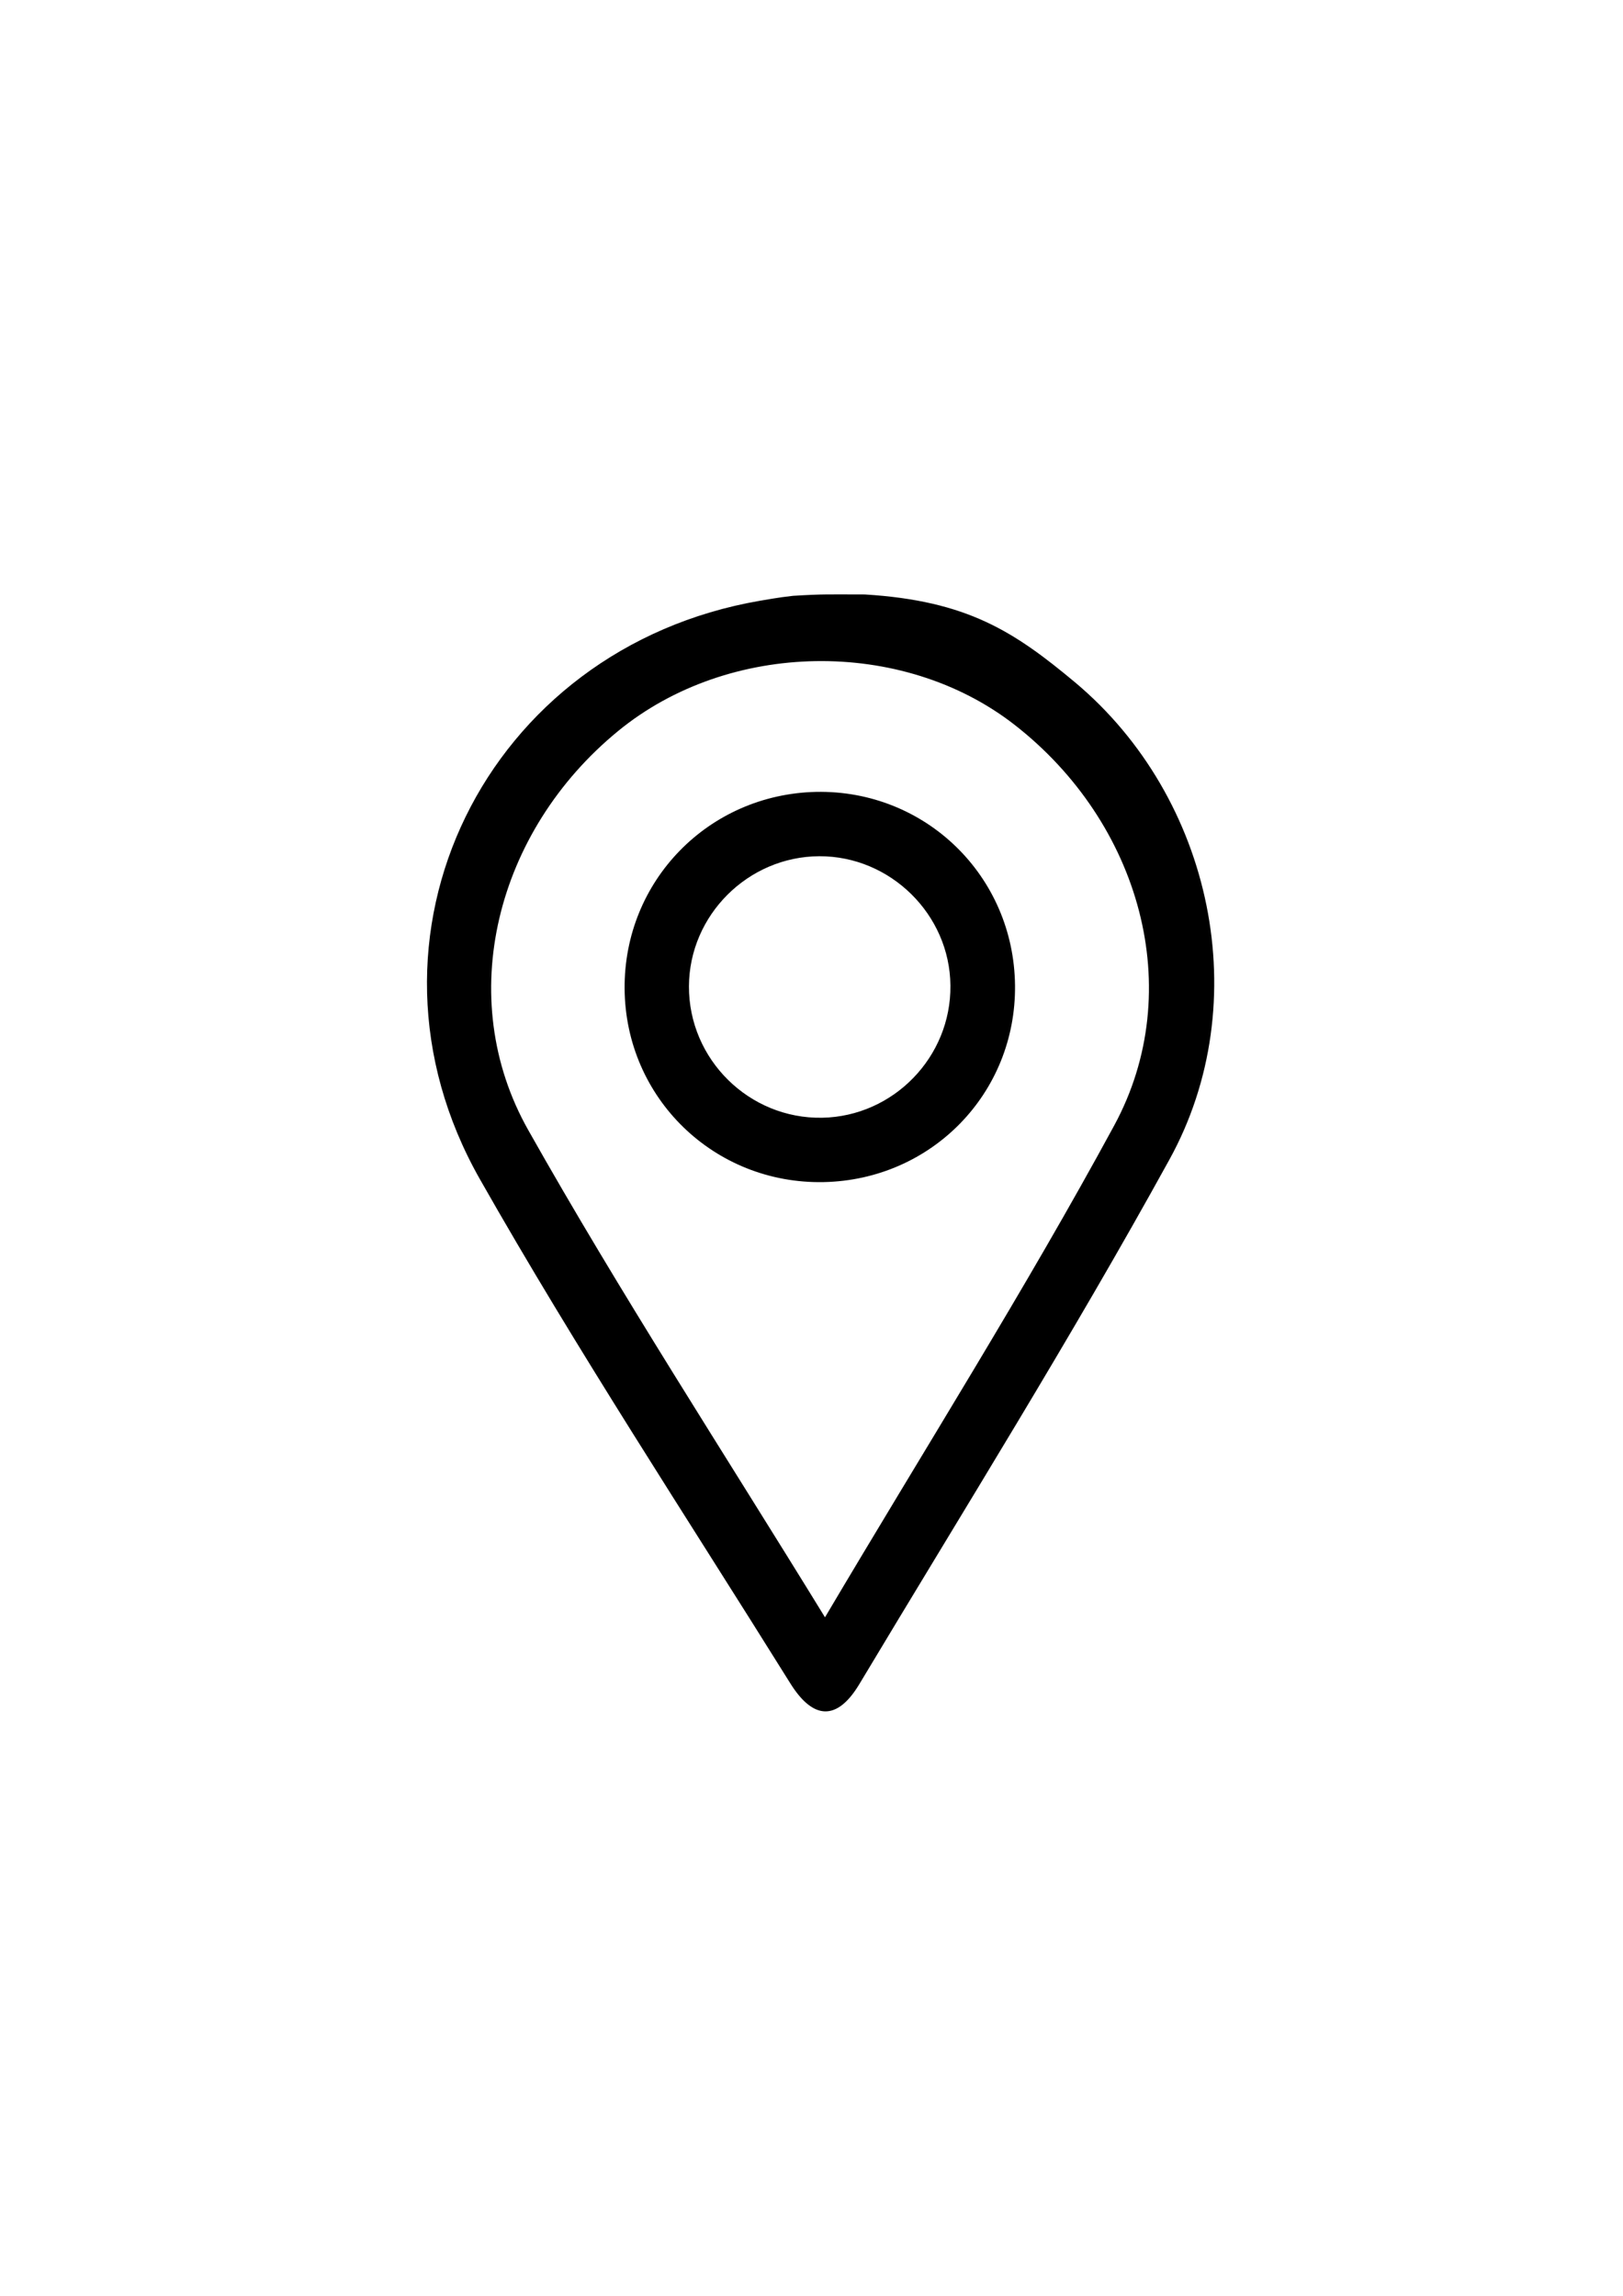 <svg xmlns="http://www.w3.org/2000/svg" xmlns:xlink="http://www.w3.org/1999/xlink" id="Capa_1" x="0px" y="0px" viewBox="0 0 595.3 841.9" style="enable-background:new 0 0 595.3 841.9;" xml:space="preserve"><g>	<path d="M317.2,218c37.6,2.3,54.8,13.6,77.2,32.3c50.4,42.3,66.4,117.2,34.5,175c-35.9,65.2-75.4,128.4-113.7,192.3  c-8.1,13.5-16.9,13.3-25.4-0.4c-38.3-61.4-78.1-121.9-113.8-184.8c-50.4-88.8,2.2-194.8,102.8-212.1c2-0.3,6.5-1.2,12.1-1.8  C302.3,217.8,303.8,218,317.2,218z M302.6,593.1c36.7-62,73.4-120.1,106.1-180.4c26.9-49.7,9.5-111.1-36.7-147  c-41.1-31.9-104.7-30.9-145.3,2.4c-44.8,36.7-60.4,97.8-32.9,146.4C227.5,474.3,265,531.9,302.6,593.1z"></path>	<path d="M372.3,361.4c0.4,39.5-30.6,71.3-70.2,72.1c-40.1,0.8-72.7-30.8-73-70.9c-0.3-39.5,30.7-71.3,70.2-72.2  C339.4,289.6,371.9,321.2,372.3,361.4z M300.5,314c-26.1,0.1-47.7,21.6-47.8,47.7c-0.1,26.8,22.1,48.7,48.9,48.2  c26.1-0.5,47.3-22.3,47-48.5C348.4,335.4,326.6,313.9,300.5,314z"></path></g></svg>